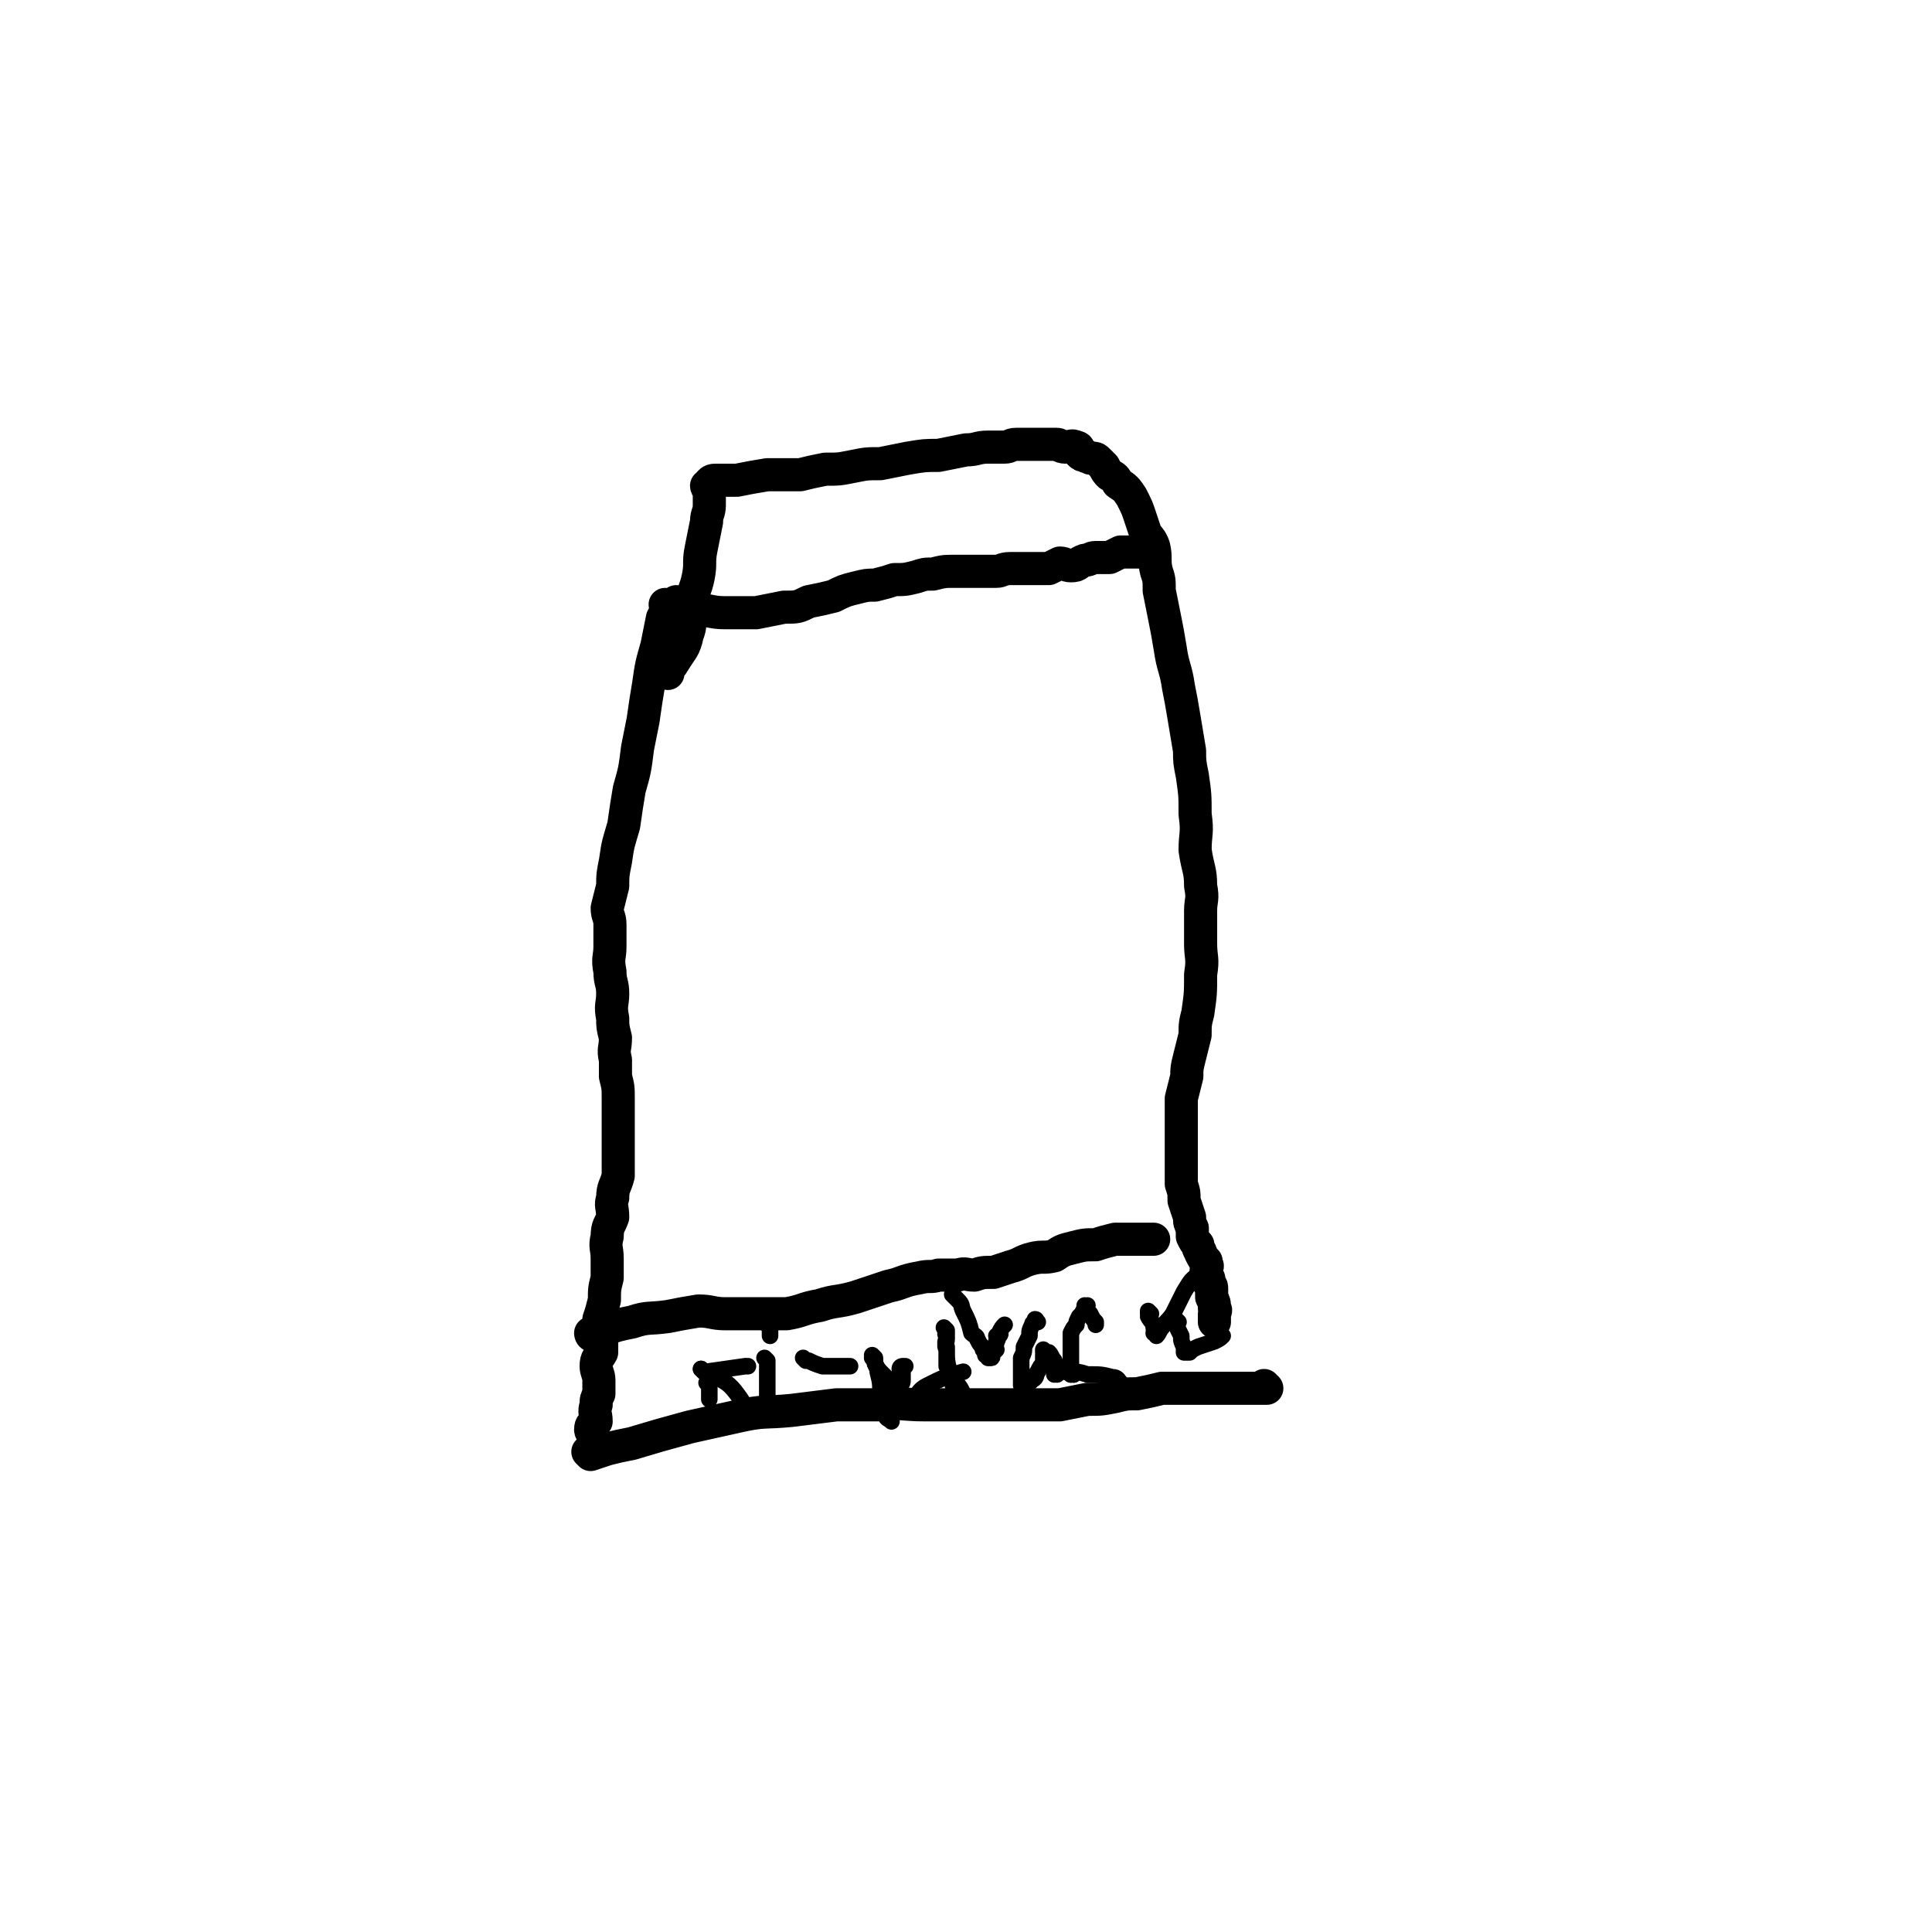 <svg viewBox='0 0 700 700' version='1.1' xmlns='http://www.w3.org/2000/svg' xmlns:xlink='http://www.w3.org/1999/xlink'><g fill='none' stroke='#000000' stroke-width='12' stroke-linecap='round' stroke-linejoin='round'><path d='M242,220c0,0 -1,-1 -1,-1 0,0 0,1 1,1 0,0 0,0 0,0 0,0 -1,-1 -1,-1 0,0 1,0 1,1 -1,2 -1,2 -2,4 -1,5 -1,5 -2,10 -2,7 -2,7 -3,14 -1,6 -1,6 -2,13 -1,5 -1,5 -2,10 -1,8 -1,8 -3,15 -1,6 -1,6 -2,13 -2,7 -2,6 -3,13 -1,5 -1,5 -1,9 -1,4 -1,4 -2,8 0,3 1,3 1,6 0,4 0,4 0,8 0,4 -1,4 0,9 0,4 1,4 1,8 0,4 -1,4 0,9 0,3 0,3 1,7 0,4 -1,4 0,8 0,3 0,3 0,6 1,4 1,4 1,8 0,4 0,4 0,9 0,5 0,5 0,11 0,4 0,4 0,8 -1,4 -2,4 -2,8 -1,3 0,3 0,7 -1,3 -2,3 -2,7 -1,4 0,4 0,8 0,3 0,3 0,7 -1,4 -1,4 -1,8 -1,4 -1,4 -2,7 0,3 1,3 1,5 0,4 0,4 0,7 -1,2 -2,2 -2,5 0,2 1,3 1,5 0,3 0,3 0,5 -1,2 -1,2 -1,4 -1,3 0,3 0,6 -1,1 -2,1 -2,3 0,1 1,1 1,3 0,1 0,1 0,2 0,1 0,1 0,1 -1,1 -1,1 -2,2 0,0 1,0 1,1 0,0 0,0 0,0 0,0 -1,-1 -1,-1 0,0 0,0 1,1 0,0 0,0 0,0 0,0 0,0 0,0 3,-1 3,-1 6,-2 4,-1 4,-1 9,-2 10,-3 10,-3 21,-6 9,-2 9,-2 18,-4 9,-2 9,-1 19,-2 8,-1 8,-1 16,-2 8,0 8,0 15,0 9,-1 9,0 17,0 7,0 7,0 14,0 7,0 7,0 14,0 5,0 5,0 10,0 6,0 6,0 11,0 5,-1 5,-1 10,-2 5,0 5,0 10,-1 4,-1 4,-1 8,-1 5,-1 5,-1 9,-2 4,0 4,0 8,0 4,0 4,0 8,0 2,0 2,0 4,0 3,0 3,0 6,0 2,0 2,0 4,0 2,0 2,0 3,0 1,0 1,0 2,0 0,0 0,0 1,0 1,0 1,0 2,0 0,0 0,0 -1,0 0,0 0,0 0,0 1,0 0,-1 0,-1 '/><path d='M242,244c0,0 -1,-1 -1,-1 0,0 0,1 1,1 0,0 0,0 0,0 0,0 -1,-1 -1,-1 0,0 0,1 1,1 0,0 0,0 0,0 0,0 -1,0 -1,-1 1,-2 2,-1 3,-3 3,-5 4,-5 5,-10 2,-5 0,-5 1,-10 1,-6 2,-6 3,-11 1,-5 0,-5 1,-10 1,-5 1,-5 2,-10 0,-3 1,-3 1,-6 0,-1 0,-1 0,-3 0,-1 0,-1 0,-1 0,-1 0,-1 0,-2 0,0 0,0 0,0 0,0 0,0 0,0 0,0 -1,-1 -1,-1 0,0 0,1 1,1 0,0 0,0 0,0 0,0 -1,-1 -1,-1 0,0 0,1 1,1 0,0 0,0 0,0 0,-1 -1,-1 0,-2 1,-1 1,-1 3,-1 4,0 4,0 7,0 5,-1 5,-1 11,-2 6,0 6,0 12,0 4,-1 4,-1 9,-2 5,0 5,0 10,-1 5,-1 5,-1 10,-1 5,-1 5,-1 10,-2 6,-1 6,-1 11,-1 5,-1 5,-1 10,-2 4,0 4,-1 8,-1 3,0 3,0 6,0 2,0 2,-1 4,-1 1,0 1,0 3,0 1,0 1,0 2,0 2,0 2,0 4,0 0,0 0,0 1,0 1,0 1,0 1,0 1,0 1,0 2,0 1,0 1,0 2,0 1,0 1,1 3,1 2,0 2,-1 4,0 1,0 1,1 1,2 1,1 1,1 2,1 1,1 1,0 2,1 2,0 2,0 3,1 1,1 1,1 2,2 1,2 1,2 2,3 2,1 2,1 3,3 3,2 3,2 5,5 2,4 2,4 3,7 1,3 1,3 2,6 1,2 2,2 3,5 1,4 0,5 1,9 1,3 1,3 1,7 1,5 1,5 2,10 1,5 1,5 2,11 1,7 2,7 3,14 1,5 1,5 2,11 1,6 1,6 2,12 0,4 0,4 1,9 1,7 1,7 1,14 1,7 0,7 0,13 1,7 2,7 2,13 1,5 0,5 0,9 0,6 0,6 0,12 0,5 1,5 0,11 0,7 0,7 -1,14 -1,4 -1,4 -1,8 -1,4 -1,4 -2,8 -1,4 -1,4 -1,7 -1,4 -1,4 -2,8 0,6 0,6 0,12 0,5 0,5 0,10 0,4 0,4 0,9 1,3 1,3 1,6 1,3 1,3 2,6 0,2 0,2 1,4 0,1 0,1 0,3 1,2 1,2 2,3 0,2 1,2 1,3 1,2 1,2 2,3 0,1 0,1 0,1 1,1 0,1 0,2 0,0 0,0 0,1 0,1 0,1 0,1 0,1 0,1 0,1 1,0 1,0 1,1 0,0 0,0 0,1 0,0 0,0 0,0 0,0 0,0 0,0 1,1 1,1 1,2 0,1 0,1 0,3 1,2 1,2 1,4 1,1 0,1 0,2 0,1 0,1 0,2 0,0 0,0 0,0 0,0 0,0 0,1 '/><path d='M246,219c0,0 -1,-1 -1,-1 0,0 0,1 1,1 0,0 0,0 0,0 0,0 -1,-1 -1,-1 1,0 1,1 3,1 3,1 3,1 7,2 5,1 5,1 10,1 5,0 5,0 9,0 5,-1 5,-1 10,-2 5,0 5,0 9,-2 5,-1 5,-1 9,-2 4,-2 4,-2 8,-3 4,-1 4,-1 7,-1 4,-1 4,-1 7,-2 4,0 4,0 8,-1 3,-1 3,-1 6,-1 4,-1 4,-1 8,-1 3,0 3,0 7,0 4,0 4,0 8,0 2,0 2,-1 5,-1 3,0 3,0 6,0 2,0 2,0 4,0 2,0 2,0 4,0 2,-1 2,-1 4,-2 2,0 2,1 4,1 3,0 2,-1 5,-2 2,0 2,-1 4,-1 3,0 3,0 5,0 2,-1 2,-1 4,-2 2,0 2,0 4,0 1,0 1,0 2,0 1,0 1,0 1,0 0,0 0,0 0,0 1,0 1,0 1,0 '/><path d='M215,484c0,0 -1,-1 -1,-1 0,0 0,0 1,1 0,0 0,0 0,0 0,0 -1,0 -1,-1 0,0 0,0 1,0 2,-1 2,-1 3,-1 6,-2 6,-2 11,-3 6,-2 6,-1 13,-2 5,-1 5,-1 11,-2 5,0 5,1 10,1 5,0 5,0 10,0 6,0 6,0 12,0 6,-1 6,-2 12,-3 6,-2 6,-1 13,-3 6,-2 6,-2 12,-4 5,-1 5,-2 11,-3 4,-1 4,0 7,-1 4,0 4,0 7,0 3,-1 3,0 6,0 3,-1 3,-1 7,-1 3,-1 3,-1 6,-2 4,-1 4,-2 8,-3 4,-1 4,0 8,-1 3,-2 3,-2 7,-3 4,-1 4,-1 8,-1 3,-1 3,-1 7,-2 3,0 3,0 6,0 2,0 2,0 5,0 1,0 1,0 3,0 '/></g>
<g fill='none' stroke='#000000' stroke-width='6' stroke-linecap='round' stroke-linejoin='round'><path d='M278,493c0,0 -1,-1 -1,-1 0,0 0,0 1,1 0,0 0,0 0,0 0,0 -1,-1 -1,-1 0,0 0,0 1,1 0,0 0,0 0,0 0,0 -1,-1 -1,-1 0,0 0,0 1,1 0,0 0,0 0,1 0,0 0,0 0,1 0,2 0,2 0,3 0,2 0,2 0,3 0,2 0,2 0,3 0,1 0,1 0,3 0,1 0,1 0,3 '/><path d='M317,493c0,0 -1,-1 -1,-1 0,0 0,0 1,1 0,0 0,0 0,0 0,0 -1,-1 -1,-1 0,0 0,0 1,1 0,0 0,0 0,0 0,2 1,2 1,4 1,4 1,4 1,8 1,4 1,4 2,8 0,1 1,1 2,2 '/><path d='M292,493c0,0 -1,-1 -1,-1 0,0 0,0 1,1 0,0 0,0 0,0 0,0 -1,-1 -1,-1 0,0 0,0 1,1 0,0 0,0 0,0 0,0 -1,-1 -1,-1 0,0 1,1 2,1 2,1 2,1 5,2 3,0 3,0 7,0 1,0 1,0 3,0 '/><path d='M346,470c0,0 -1,-1 -1,-1 0,0 0,0 1,1 0,0 0,0 0,0 0,0 -1,-1 -1,-1 0,0 0,0 1,1 0,0 0,0 0,0 0,0 -1,-1 -1,-1 0,0 1,1 2,2 2,2 1,2 2,4 2,4 2,4 3,8 1,1 2,1 2,2 1,2 1,2 2,3 0,1 0,1 1,2 0,0 0,1 0,1 1,0 2,0 2,0 0,0 0,-1 -1,0 0,0 0,1 0,1 1,0 1,0 1,0 0,0 0,0 0,0 1,0 0,-1 0,-1 0,0 0,0 0,1 0,0 0,0 0,0 0,-1 0,-1 0,-1 1,-1 1,-1 2,-2 0,0 -1,0 -1,-1 1,-1 1,-1 1,-2 1,-1 0,-1 0,-2 0,0 0,0 0,0 0,0 0,0 0,0 1,0 1,0 1,0 1,-1 0,-1 0,-1 1,-2 1,-2 2,-3 '/><path d='M389,498c0,0 -1,-1 -1,-1 0,0 0,0 0,1 0,0 0,0 0,0 1,0 0,-1 0,-1 0,0 0,0 0,1 0,0 0,0 0,0 1,0 0,-1 0,-1 0,0 0,1 0,1 1,-1 0,-1 0,-2 0,-2 0,-2 0,-4 0,-3 0,-3 0,-5 0,-2 0,-2 0,-4 1,-2 1,-2 2,-3 0,-1 0,-1 1,-3 1,-1 1,-1 2,-3 0,0 1,-1 1,-1 0,0 0,0 -1,1 0,0 0,0 0,0 1,0 0,-1 0,-1 0,0 0,0 0,1 1,1 1,1 2,2 1,2 1,2 2,3 0,0 0,0 0,1 '/><path d='M389,498c0,0 -1,-1 -1,-1 0,0 0,0 0,1 0,0 0,0 0,0 1,0 0,-1 0,-1 0,0 0,0 0,1 0,0 0,0 0,0 1,0 -1,-1 0,-1 2,0 3,0 6,1 5,0 5,0 9,1 2,0 2,1 3,2 '/><path d='M417,476c0,0 -1,-1 -1,-1 0,0 0,0 0,1 0,0 0,0 0,0 1,0 0,-1 0,-1 0,0 0,0 0,1 0,0 0,0 0,0 1,0 0,-1 0,-1 0,0 0,0 0,1 1,0 0,0 0,1 1,2 2,2 2,4 1,1 0,1 0,2 1,0 1,1 1,1 1,-1 1,-2 2,-3 2,-3 2,-2 4,-5 2,-4 2,-4 4,-8 2,-3 2,-4 5,-6 1,-1 1,-1 2,-1 1,-1 1,-1 2,-2 0,0 0,0 0,1 0,0 0,0 0,0 '/><path d='M257,502c0,0 -1,-1 -1,-1 0,0 0,0 1,1 0,0 0,0 0,0 0,0 -1,-1 -1,-1 0,0 0,0 1,1 0,0 0,0 0,0 0,0 -1,-1 -1,-1 0,0 0,0 1,1 0,0 0,0 0,0 0,0 -1,-1 -1,-1 0,0 1,1 1,1 0,3 0,3 0,5 '/><path d='M279,481c0,0 -1,-1 -1,-1 0,0 0,0 1,1 0,0 0,0 0,0 0,0 -1,-1 -1,-1 0,0 0,0 1,1 0,0 0,0 0,0 0,1 0,1 0,2 0,1 0,1 0,1 '/><path d='M255,497c0,0 -1,-1 -1,-1 0,0 0,0 1,1 0,0 0,0 0,0 0,0 -1,-1 -1,-1 0,0 0,0 1,1 0,0 0,0 0,0 0,0 0,0 1,0 7,-1 7,-1 14,-2 1,0 1,0 1,0 '/><path d='M255,497c0,0 -1,-1 -1,-1 0,0 0,0 1,1 0,0 0,0 0,0 0,0 -1,-1 -1,-1 0,0 0,0 1,1 2,1 2,0 5,2 3,2 4,2 7,6 3,4 3,5 6,10 '/><path d='M317,492c0,0 -1,-1 -1,-1 0,0 0,0 1,1 0,0 0,0 0,0 0,0 -1,-1 -1,-1 0,0 0,0 1,1 0,0 0,0 0,0 0,0 -1,-1 -1,-1 0,0 0,0 1,1 0,1 0,1 0,2 1,2 1,2 3,4 1,1 1,1 3,3 0,0 0,1 0,2 1,0 2,0 2,0 0,0 0,0 0,0 0,0 0,0 0,0 0,0 -1,-1 -1,-1 0,0 0,0 1,1 0,0 0,0 0,0 0,0 -1,-1 -1,-1 0,0 0,0 1,1 0,0 0,0 0,0 0,0 -1,-1 -1,-1 0,0 0,1 1,1 0,-1 1,-1 1,-1 1,-1 1,-1 1,-2 0,-1 0,-1 0,-2 0,-1 0,-1 0,-2 0,0 0,0 0,1 0,0 0,0 0,0 0,0 -1,0 -1,-1 0,-1 1,-1 1,-1 1,0 0,0 1,0 '/><path d='M351,507c0,0 -1,-1 -1,-1 0,0 0,0 0,1 0,0 0,0 0,0 1,0 0,-1 0,-1 0,0 0,0 0,1 0,0 0,0 0,0 -1,-2 -1,-2 -2,-4 -2,-3 -3,-3 -4,-6 -1,-4 -1,-4 -1,-9 -1,-2 0,-2 0,-4 -1,-1 0,-1 0,-2 0,0 0,0 0,0 0,0 0,0 0,0 0,0 -1,-1 -1,-1 0,0 0,0 1,1 0,0 0,0 0,0 0,2 0,2 0,3 0,2 -1,2 0,4 0,3 0,3 0,6 1,2 1,2 2,5 0,1 0,2 1,3 0,2 0,2 1,5 '/><path d='M333,507c0,0 -1,-1 -1,-1 0,0 0,0 1,1 0,0 0,0 0,0 0,0 -1,-1 -1,-1 0,0 0,0 1,1 0,0 0,0 0,0 0,0 -1,0 -1,-1 1,-2 2,-3 4,-4 6,-3 6,-3 13,-5 '/><path d='M376,479c0,0 -1,-1 -1,-1 0,0 0,0 0,1 0,0 0,0 0,0 1,0 0,-1 0,-1 0,0 0,0 0,1 0,0 0,0 0,0 1,0 0,-1 0,-1 0,0 1,0 0,1 0,0 -1,0 -1,1 -1,2 -1,2 -1,4 -1,2 -1,2 -2,4 0,2 0,2 -1,4 0,1 0,1 0,3 0,1 0,1 0,3 0,1 0,1 0,1 0,1 0,1 0,2 0,0 0,0 0,1 0,0 0,0 0,0 1,0 0,-1 0,-1 0,0 0,0 0,1 0,0 0,0 0,0 1,0 0,-1 0,-1 0,0 0,0 0,1 0,0 0,0 0,0 1,0 1,0 2,0 1,-1 1,-1 2,-2 2,-1 1,-2 2,-3 1,-2 1,-2 2,-3 0,-2 0,-2 0,-3 1,-1 0,-1 0,-2 0,0 0,0 0,1 0,0 0,0 0,0 1,0 0,-1 0,-1 0,0 0,0 0,1 0,0 0,0 0,0 1,0 2,0 2,0 1,1 1,2 2,3 0,1 1,1 1,3 0,1 0,1 -1,2 0,0 0,0 0,0 0,0 0,0 0,0 1,0 0,-1 0,-1 0,0 0,0 0,1 0,0 0,0 0,0 1,0 0,-1 0,-1 0,0 1,0 1,1 0,0 0,0 0,0 1,-1 1,-1 1,-1 0,0 0,0 0,0 1,0 0,-1 0,-1 0,0 0,0 0,1 1,0 1,0 2,0 '/><path d='M427,479c0,0 -1,-1 -1,-1 0,0 0,0 0,1 0,0 0,0 0,0 1,0 0,-1 0,-1 0,0 0,0 0,1 0,0 0,0 0,0 0,0 0,0 0,1 1,2 1,2 2,4 0,2 0,2 1,4 0,1 0,1 0,2 0,0 0,0 0,0 1,0 0,-1 0,-1 0,0 0,0 0,1 0,0 0,0 0,0 1,0 1,0 2,0 1,-1 1,-1 3,-2 3,-1 3,-1 6,-2 2,-1 2,-1 3,-2 '/></g>
</svg>